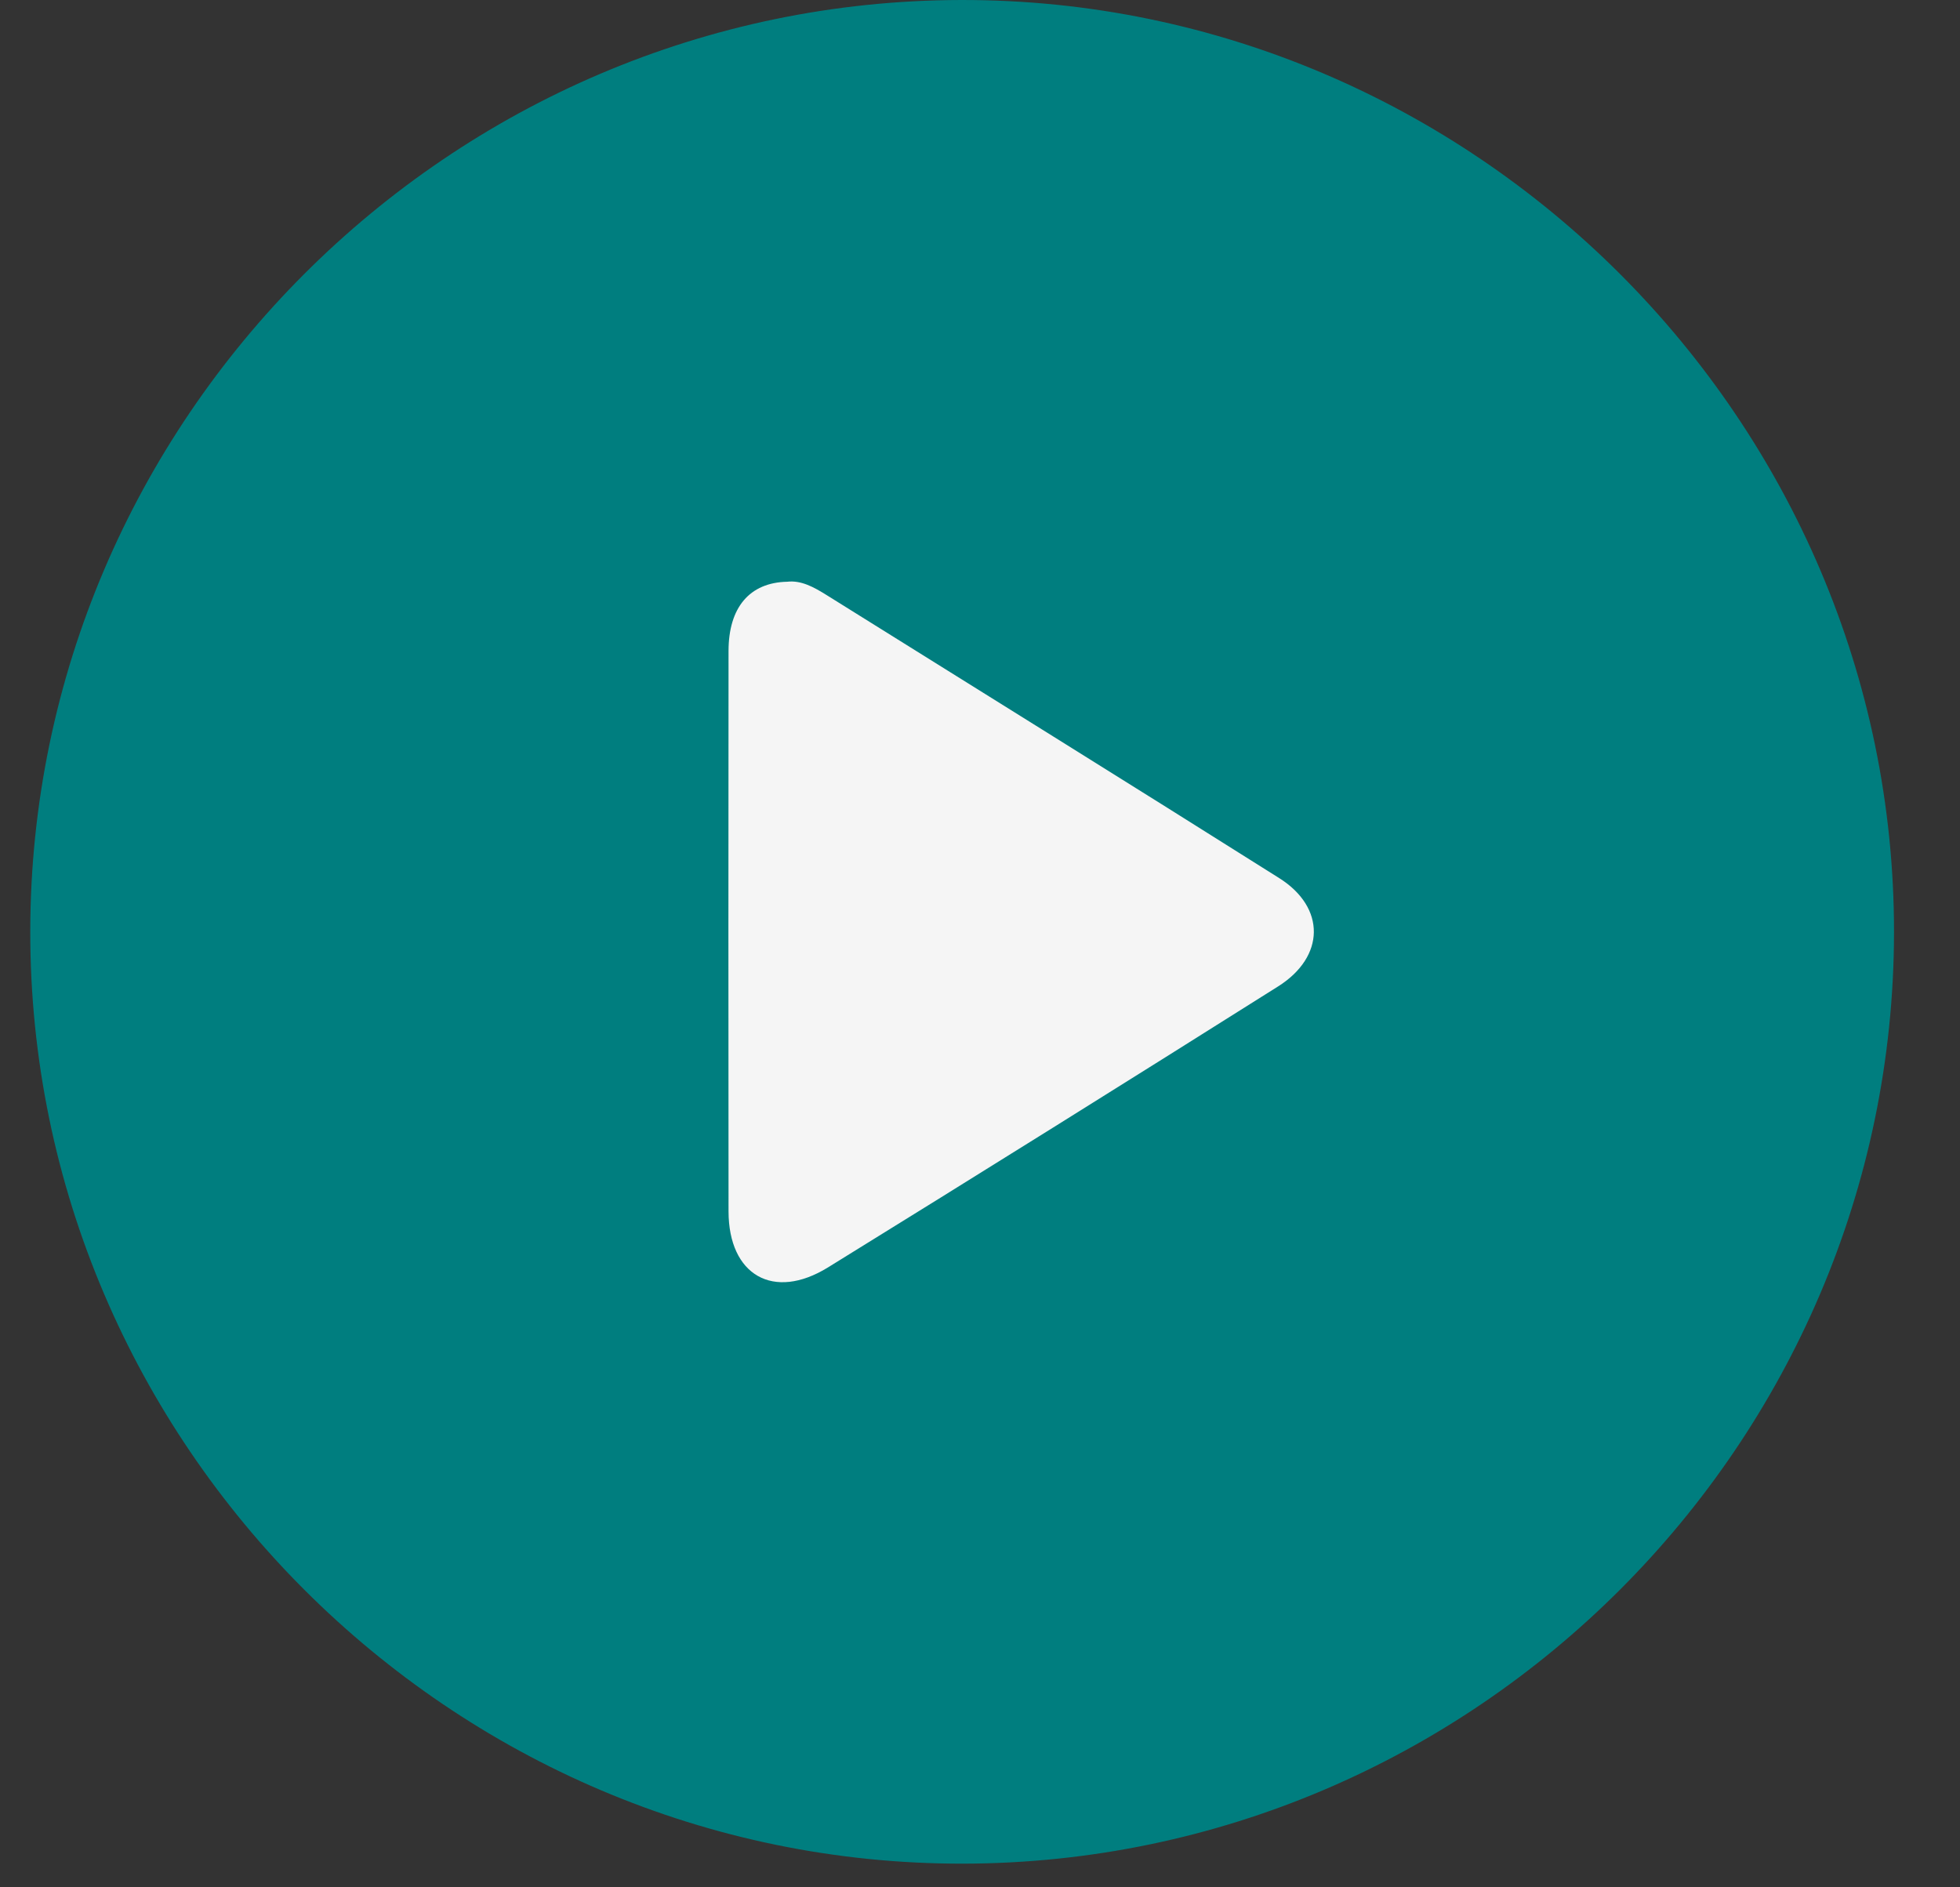 <?xml version="1.0" encoding="UTF-8"?> <svg xmlns="http://www.w3.org/2000/svg" width="27" height="26" viewBox="0 0 27 26" fill="none"><rect x="0" y="0" width="27" height="26" fill="#333333" stroke="none"/><path d="M13.27 25.674C6.212 25.686 0.409 19.886 0.417 12.828C0.425 5.783 6.193 0.013 13.238 2.19576e-05C20.295 -0.013 26.098 5.788 26.091 12.846C26.083 19.891 20.315 25.661 13.27 25.674Z" fill="#007E7F"></path><path d="M10.845 8.014C10.326 8.025 10.037 8.368 10.036 8.966C10.034 11.539 10.033 14.114 10.036 16.688C10.037 17.567 10.655 17.924 11.406 17.46C13.478 16.18 15.544 14.889 17.605 13.59C18.256 13.181 18.265 12.502 17.622 12.097C15.549 10.789 13.464 9.496 11.384 8.196C11.211 8.088 11.037 7.992 10.845 8.014Z" fill="#F5F5F5"></path></svg> 